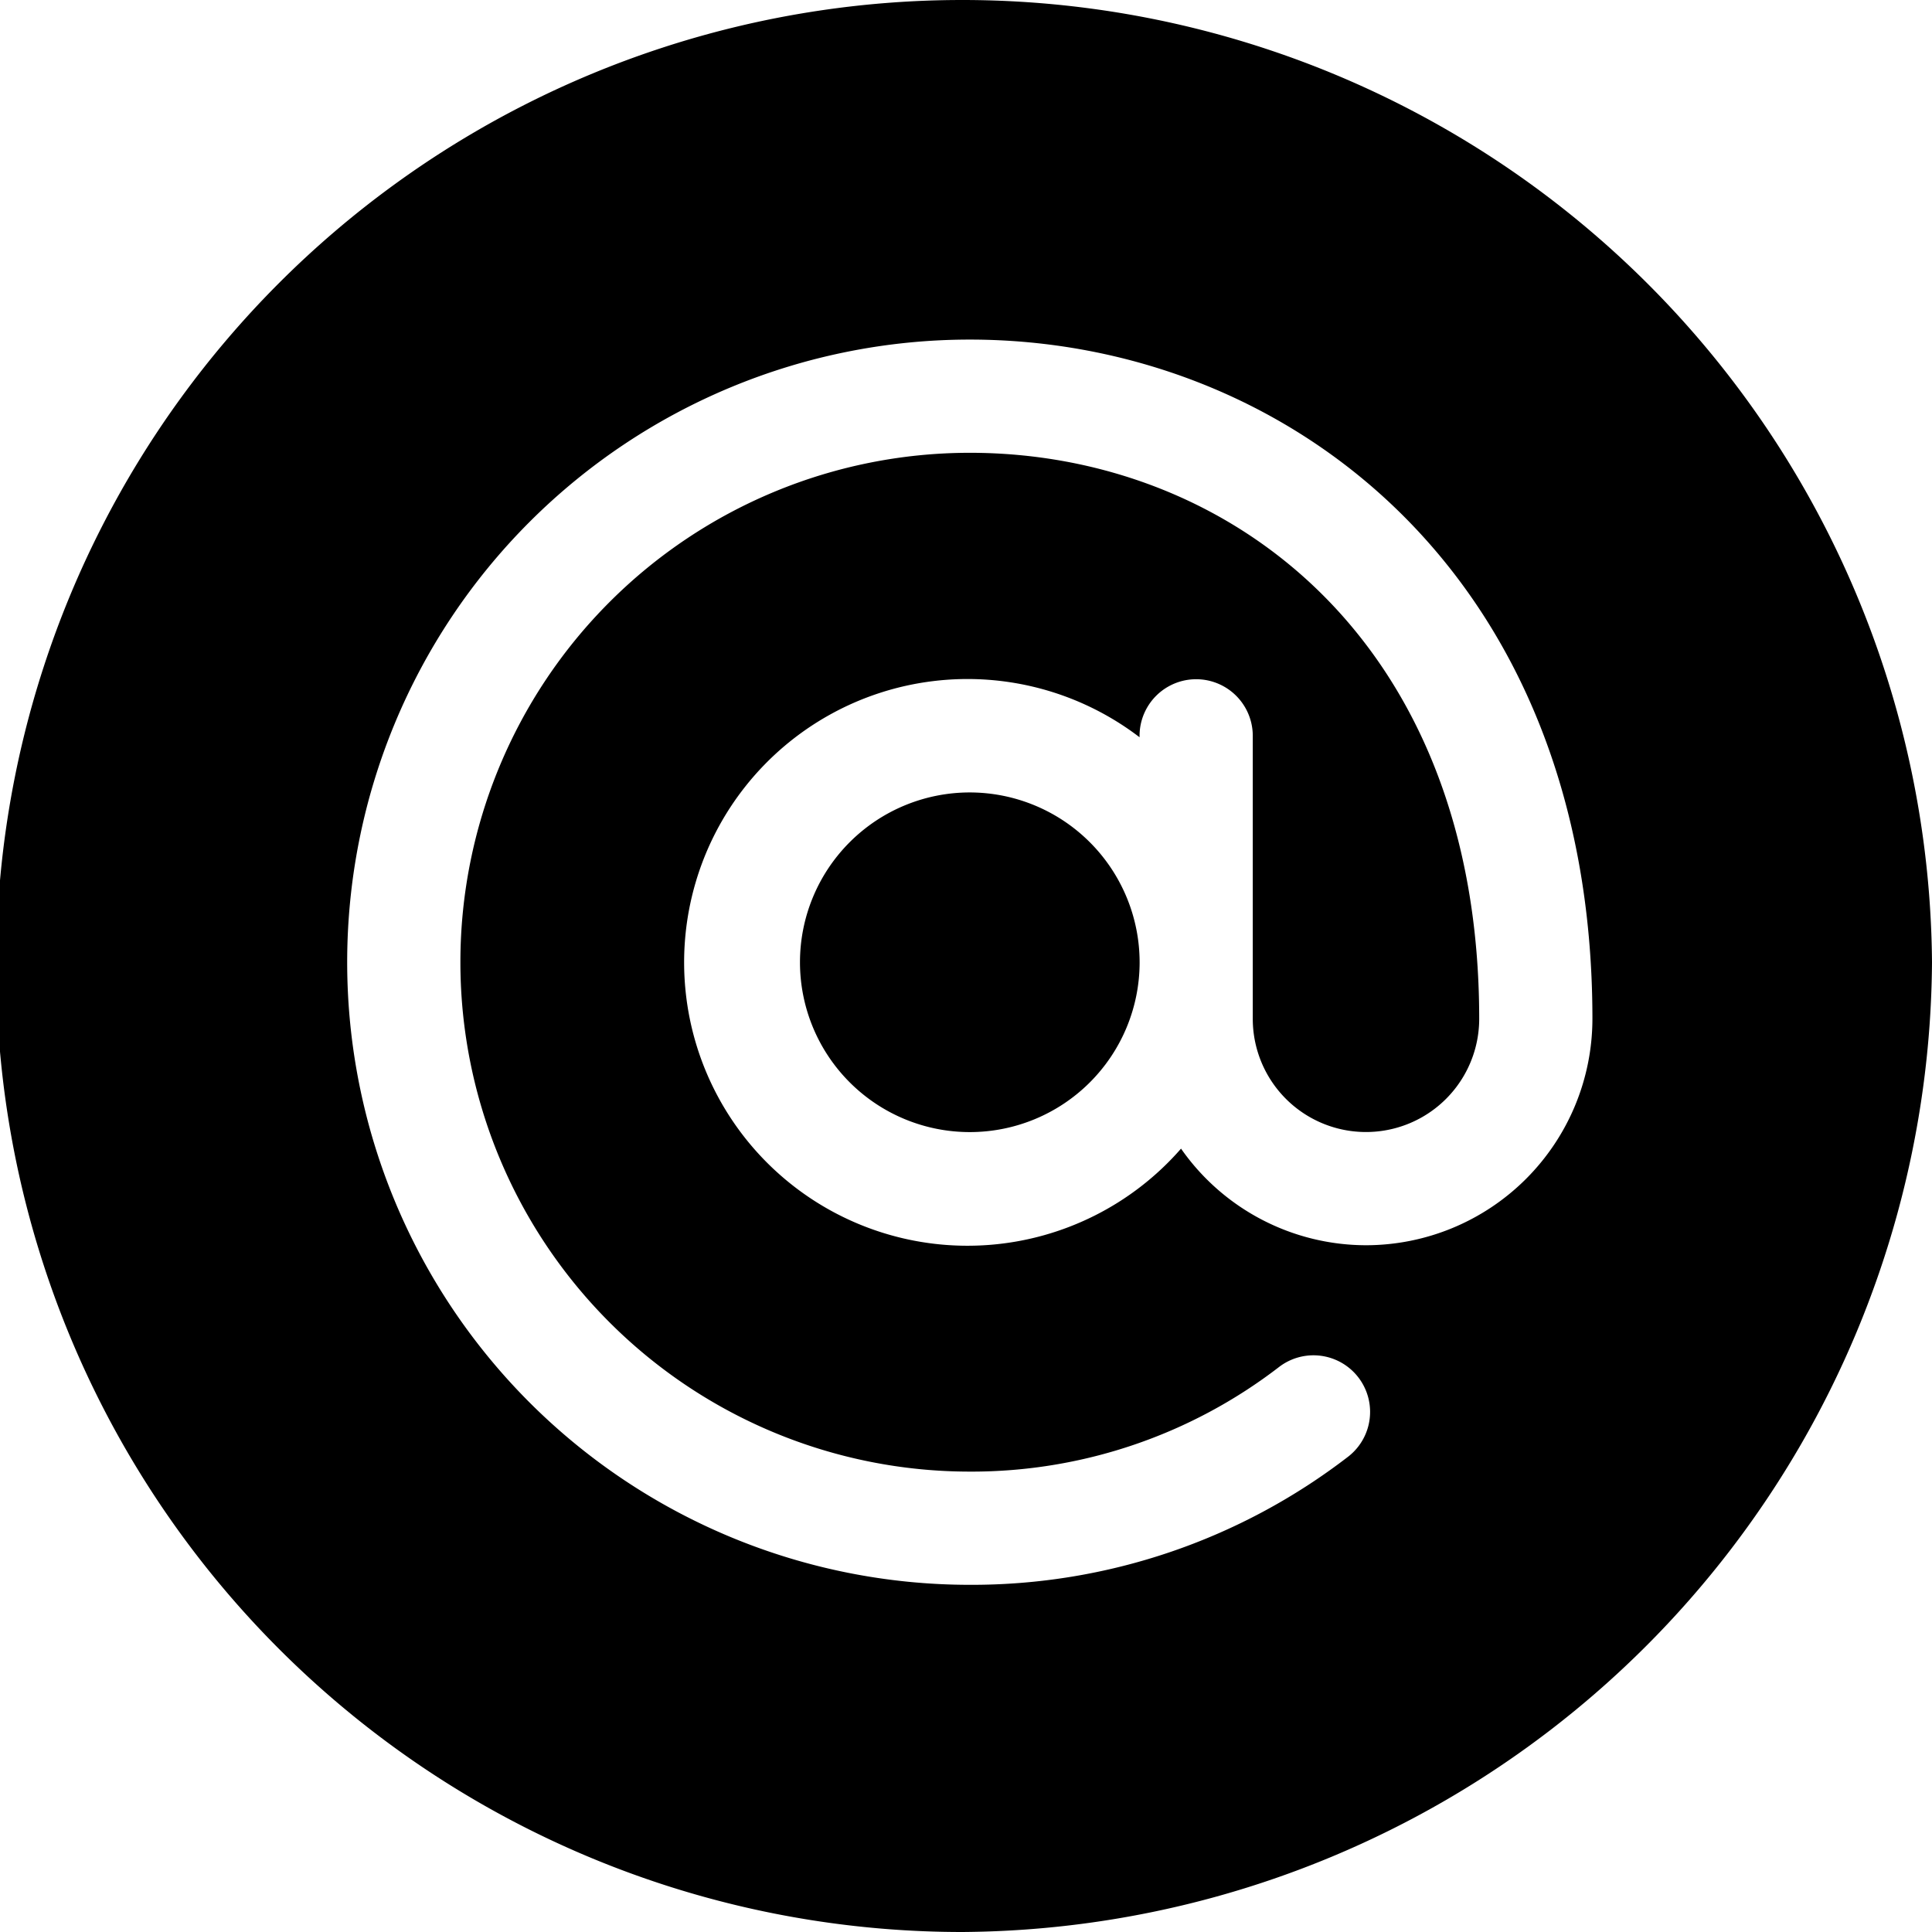 <svg xmlns="http://www.w3.org/2000/svg" width="30" height="30" viewBox="0 0 30 30"><g transform="translate(12.422 12.305)"><path d="M214.637,210a2.637,2.637,0,1,0,2.637,2.637A2.64,2.64,0,0,0,214.637,210Z" transform="translate(-212 -210)" fill="#000"/></g><path d="M14.941,0a15,15,0,0,0,0,30A15.159,15.159,0,0,0,30,14.941,15.059,15.059,0,0,0,14.941,0Zm6.27,19.336a3.509,3.509,0,0,1-2.872-1.5,4.4,4.4,0,1,1-.644-6.388v-.022a.879.879,0,0,1,1.758,0V15.82a1.758,1.758,0,0,0,3.516,0c0-5.882-3.892-8.789-7.91-8.789a7.91,7.91,0,0,0,0,15.82,7.825,7.825,0,0,0,4.808-1.629.879.879,0,0,1,1.071,1.394,9.573,9.573,0,0,1-5.879,1.993,9.668,9.668,0,0,1,0-19.336c4.857,0,9.668,3.582,9.668,10.547A3.519,3.519,0,0,1,21.211,19.336Z" fill="#000"/></svg>